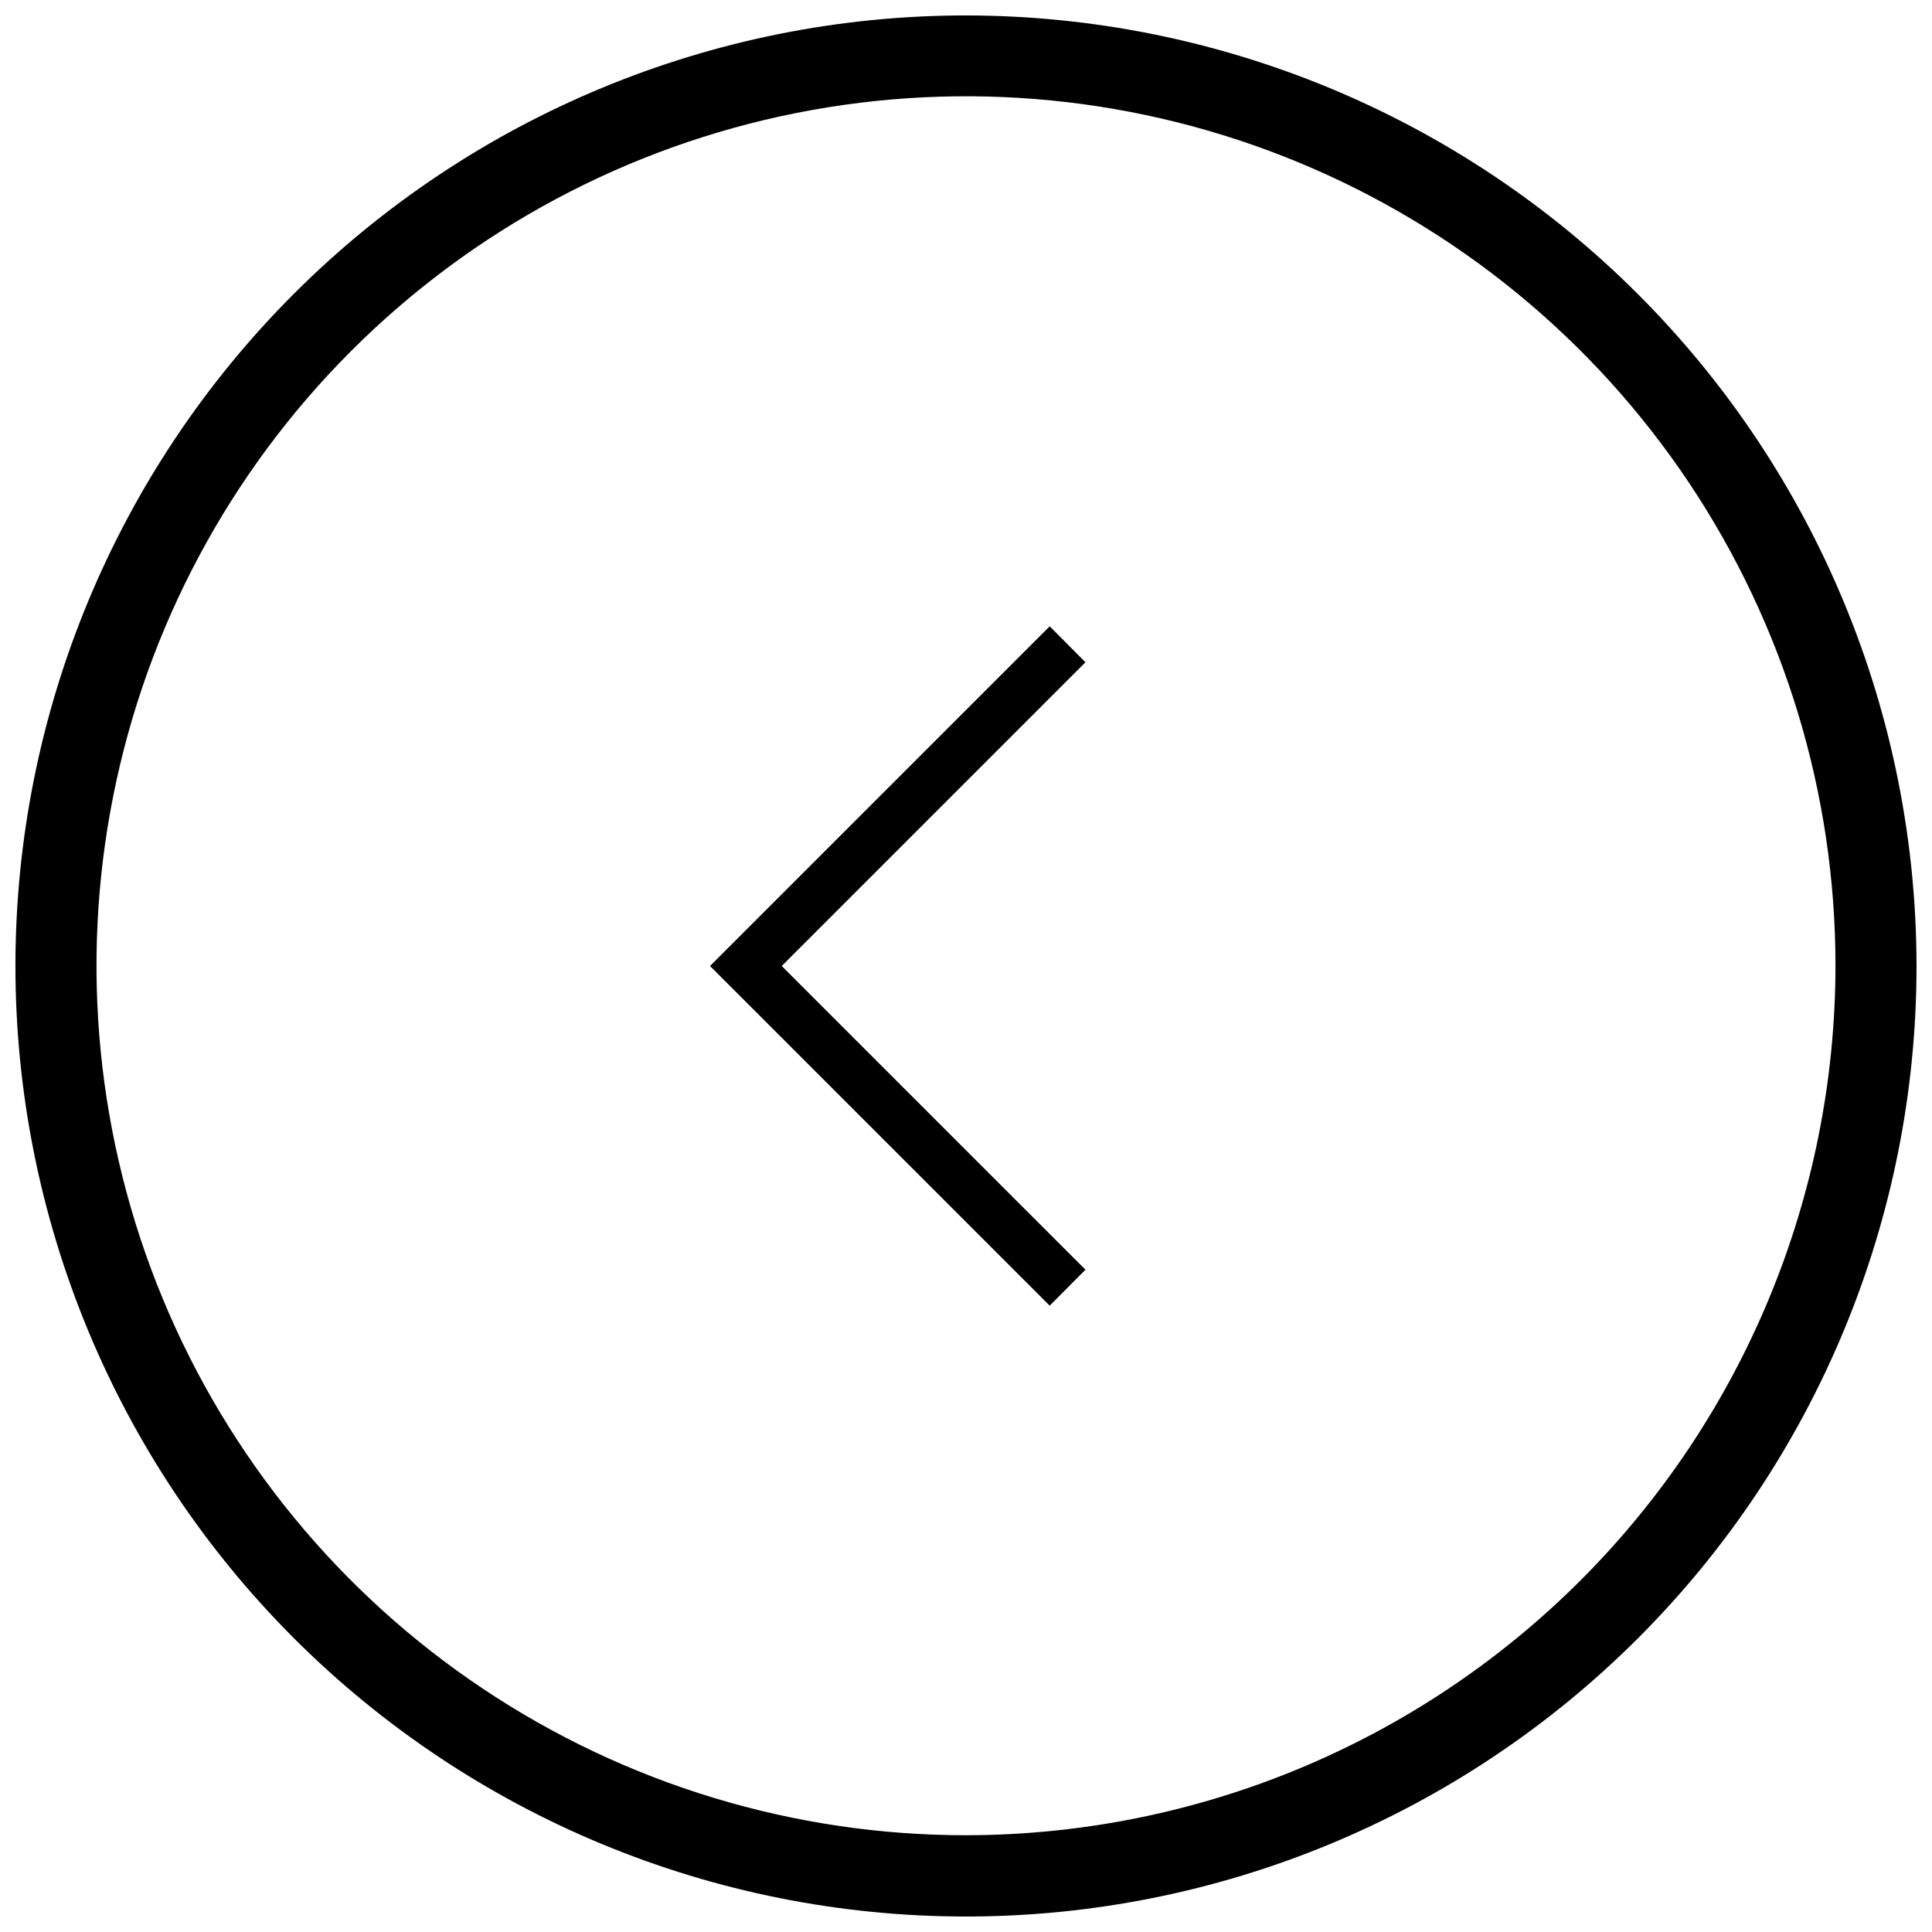 <?xml version="1.0" encoding="UTF-8"?>
<!-- Uploaded to: SVG Repo, www.svgrepo.com, Generator: SVG Repo Mixer Tools -->
<svg width="800px" height="800px" version="1.1" viewBox="144 144 512 512" xmlns="http://www.w3.org/2000/svg">
 <defs>
  <clipPath id="a">
   <path d="m148.09 148.09h503.81v503.81h-503.81z"/>
  </clipPath>
 </defs>
 <g clip-path="url(#a)">
  <path d="m400.05 148.09c-66.809-0.016-130.89 26.512-178.14 73.742-47.254 47.23-73.805 111.3-73.82 178.11-0.016 66.809 26.512 130.89 73.742 178.14 47.23 47.25 111.3 73.805 178.11 73.816 66.809 0.016 130.89-26.512 178.14-73.742 47.25-47.23 73.805-111.3 73.816-178.11-0.043-66.789-26.586-130.84-73.805-178.07-47.219-47.238-111.25-73.812-178.05-73.883zm0 482.27c-45.574 0.012-90.129-13.492-128.03-38.805-37.898-25.312-67.441-61.297-84.891-103.4-17.445-42.102-22.02-88.434-13.133-133.14 8.883-44.699 30.824-85.762 63.051-117.99 32.223-32.23 73.277-54.184 117.98-63.078 44.699-8.895 91.035-4.336 133.14 13.102 42.109 17.441 78.098 46.973 103.42 84.867 25.32 37.895 38.836 82.445 38.836 128.02-0.059 61.086-24.344 119.65-67.531 162.85-43.191 43.199-101.75 67.5-162.84 67.57z"/>
 </g>
 <path d="m422.18 309.98-90.016 90.016 90.016 90.016 9.477-9.531-80.488-80.484 80.488-80.488z"/>
</svg>